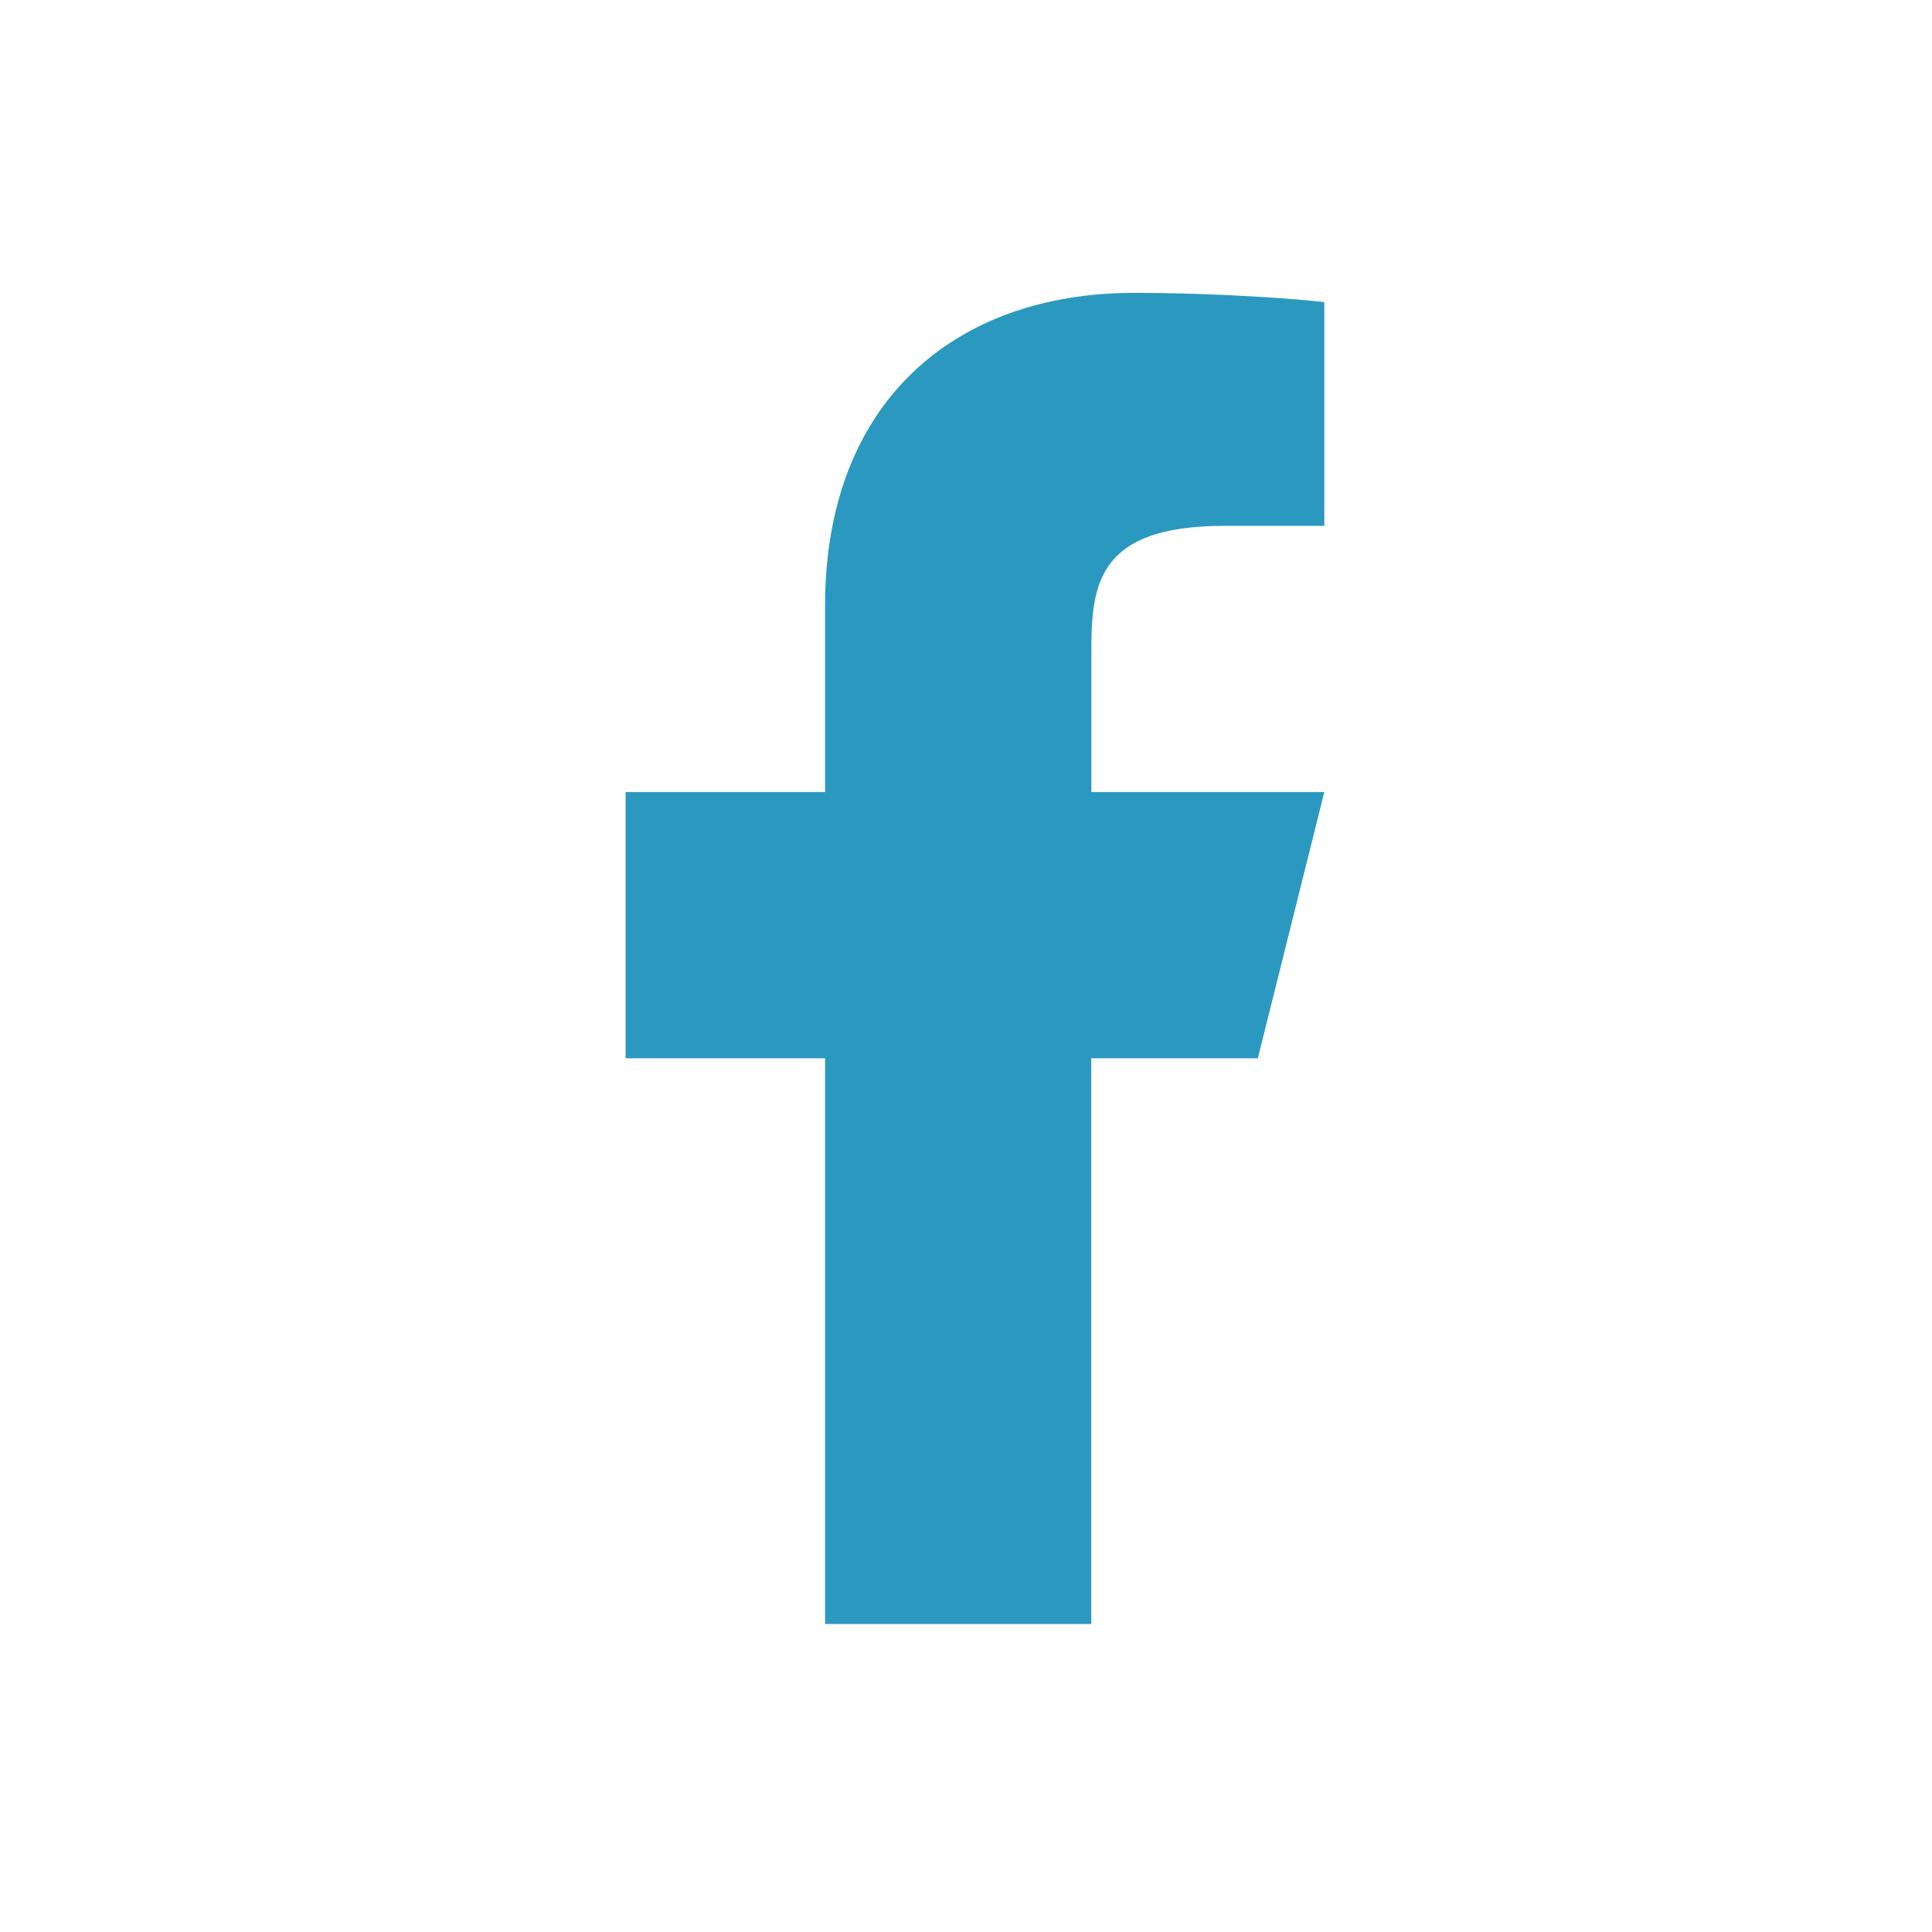 <svg width="17" height="17" viewBox="0 0 17 17" fill="none" xmlns="http://www.w3.org/2000/svg"><path d="M9.603 9.312h1.465l.585-2.343h-2.05V5.798c0-.603 0-1.171 1.172-1.171h.878V2.659c-.19-.025-.912-.082-1.673-.082-1.59 0-2.72.97-2.72 2.752v1.64H5.505v2.343H7.26v4.978h2.342V9.312z" fill="#2B99BF"/></svg>